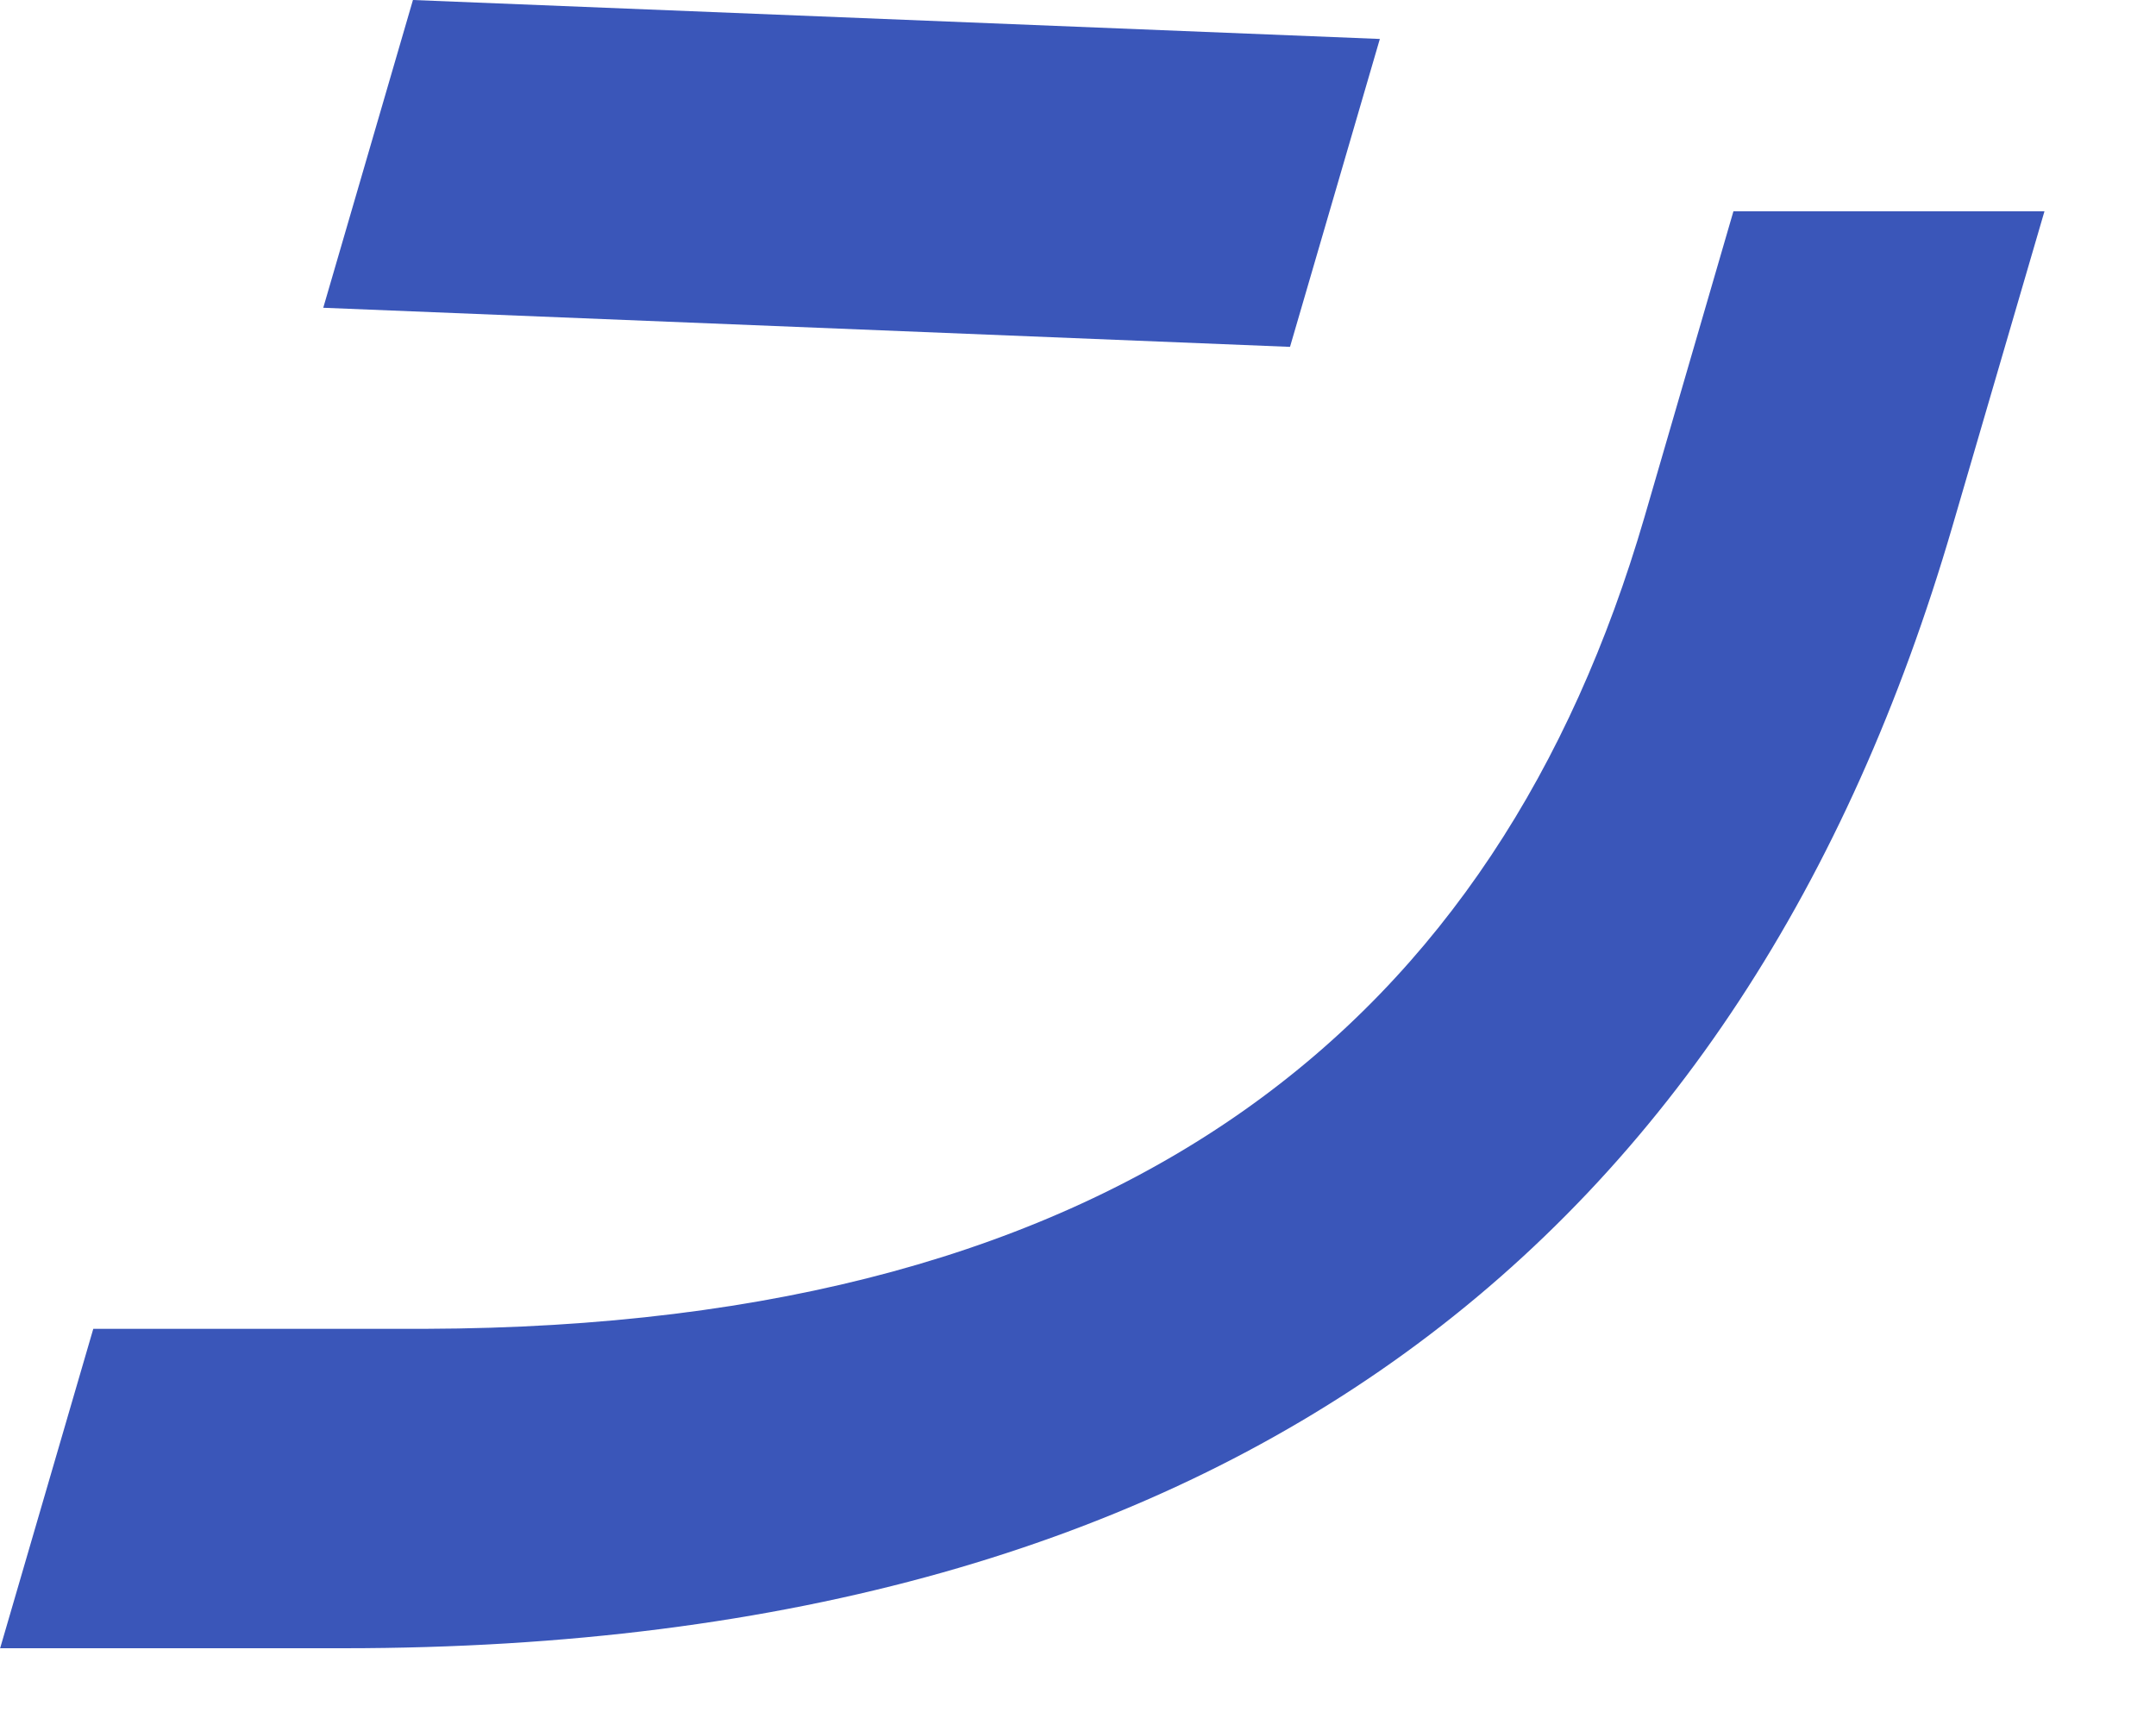 <?xml version="1.0" encoding="utf-8"?>
<svg xmlns="http://www.w3.org/2000/svg" fill="none" height="100%" overflow="visible" preserveAspectRatio="none" style="display: block;" viewBox="0 0 15 12" width="100%">
<path d="M8.975 2.413L2.249 2.141L2.873 0L9.6 0.271L8.975 2.413ZM0 11.469L0.649 9.244H2.96C7.86 9.229 10.421 7.088 11.44 3.601L12.06 1.47H14.224L13.582 3.667C12.143 8.591 8.599 11.466 2.389 11.466H0V11.469Z" fill="#3A56B9" id="Vector"/>
</svg>